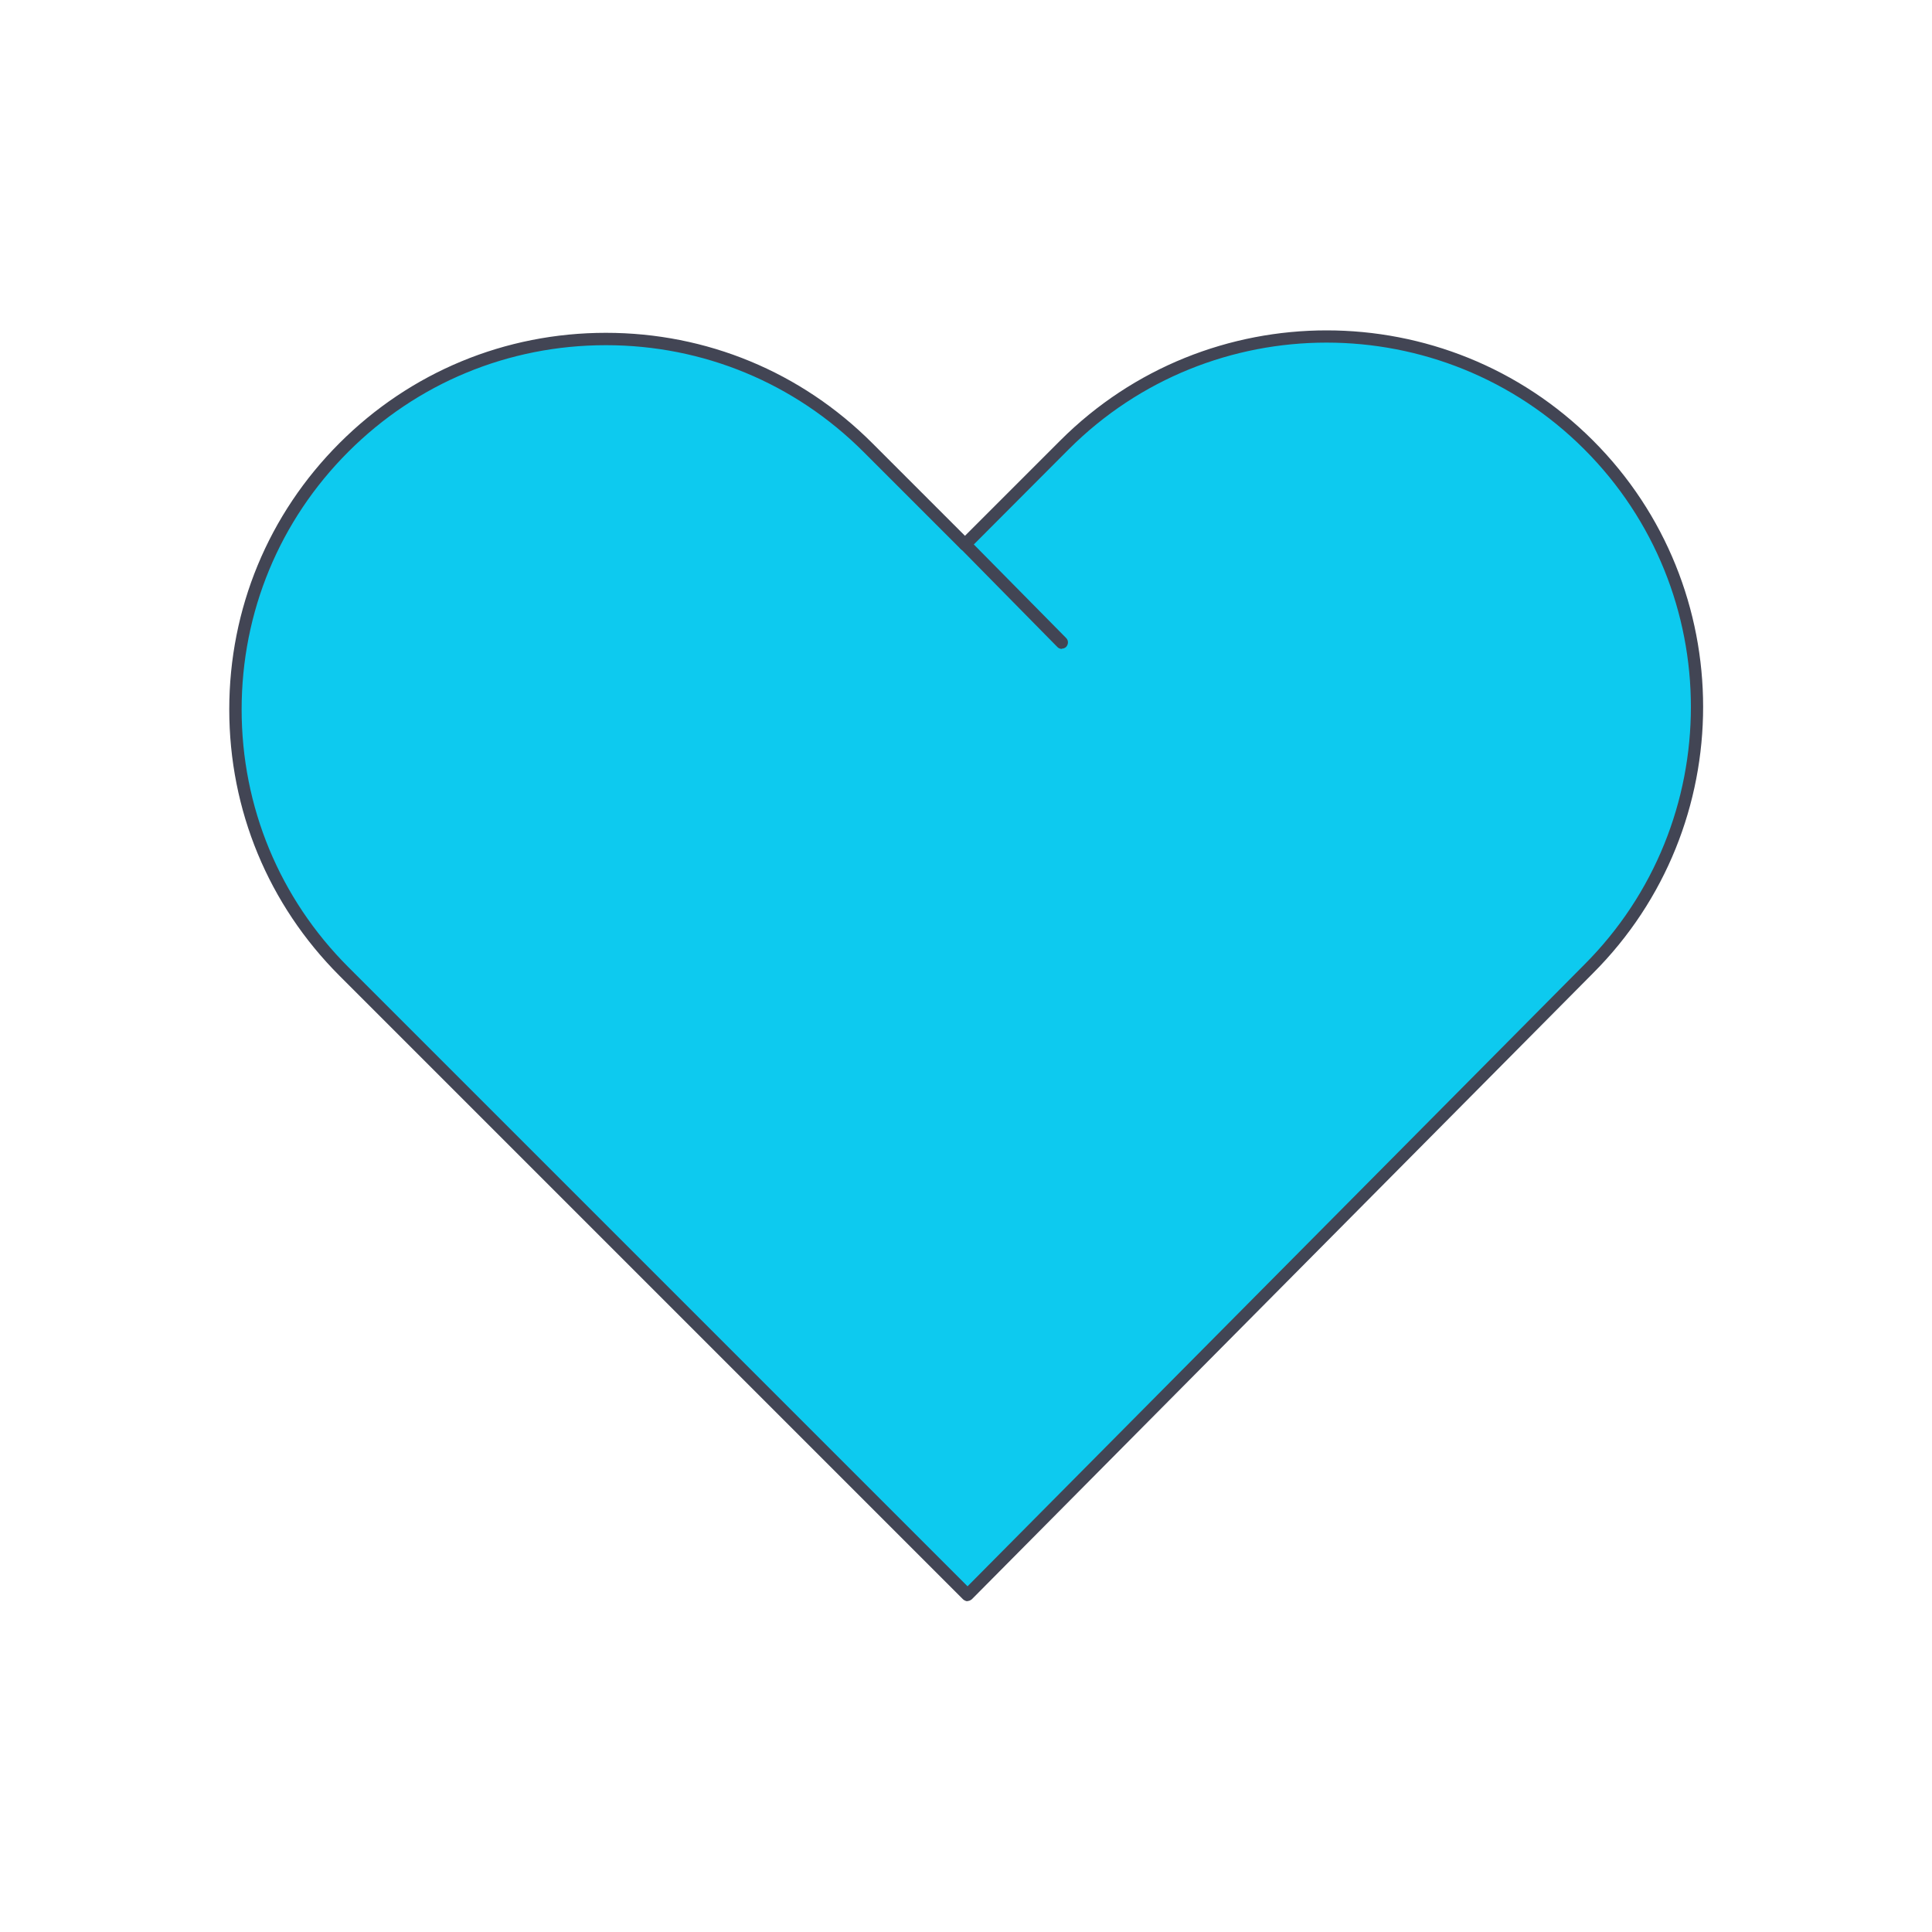 <?xml version="1.0" encoding="UTF-8"?>
<svg id="_圖層_1" xmlns="http://www.w3.org/2000/svg" version="1.1" viewBox="0 0 75 75">
  <!-- Generator: Adobe Illustrator 29.6.0, SVG Export Plug-In . SVG Version: 2.1.1 Build 207)  -->
  <defs>
    <style>
      .st0 {
        fill: #0dcaef;
      }

      .st1 {
        fill: #424554;
      }
    </style>
  </defs>
  <g>
    <path class="st0" d="M61.67,17.27h0c-5.62-5.62-14.72-5.62-20.34,0l-3.87,3.87-3.77-3.77c-5.62-5.62-14.72-5.62-20.34,0-5.62,5.62-5.62,14.72,0,20.34l24.21,24.21,24.11-24.3c5.62-5.62,5.62-14.72,0-20.34h0Z"/>
    <path class="st1" d="M37.56,62.16c-.06,0-.12-.03-.17-.07l-24.21-24.21c-2.76-2.76-4.28-6.43-4.28-10.34s1.52-7.58,4.28-10.34,6.43-4.28,10.34-4.28,7.58,1.52,10.34,4.28l3.6,3.6,3.7-3.7c5.7-5.7,14.98-5.7,20.68,0h0c5.7,5.7,5.7,14.98,0,20.68l-24.11,24.3s-.09.08-.17.07h0ZM23.52,13.4c-3.78,0-7.33,1.47-10,4.14s-4.14,6.22-4.14,10,1.47,7.33,4.14,10l24.04,24.04,23.94-24.13c5.52-5.52,5.52-14.49,0-20.01-5.52-5.52-14.49-5.52-20.01,0l-3.86,3.87c-.09.09-.25.09-.34,0l-3.77-3.77c-2.67-2.67-6.22-4.14-10-4.14Z"/>
  </g>
  <path class="st1" d="M41.22,25.19c-.06,0-.12-.02-.17-.07l-3.76-3.82c-.09-.09-.09-.24,0-.34.09-.09.24-.09.34,0l3.76,3.81c.09.09.09.24,0,.34-.05.05-.11.07-.17.07h0Z"/>
</svg>